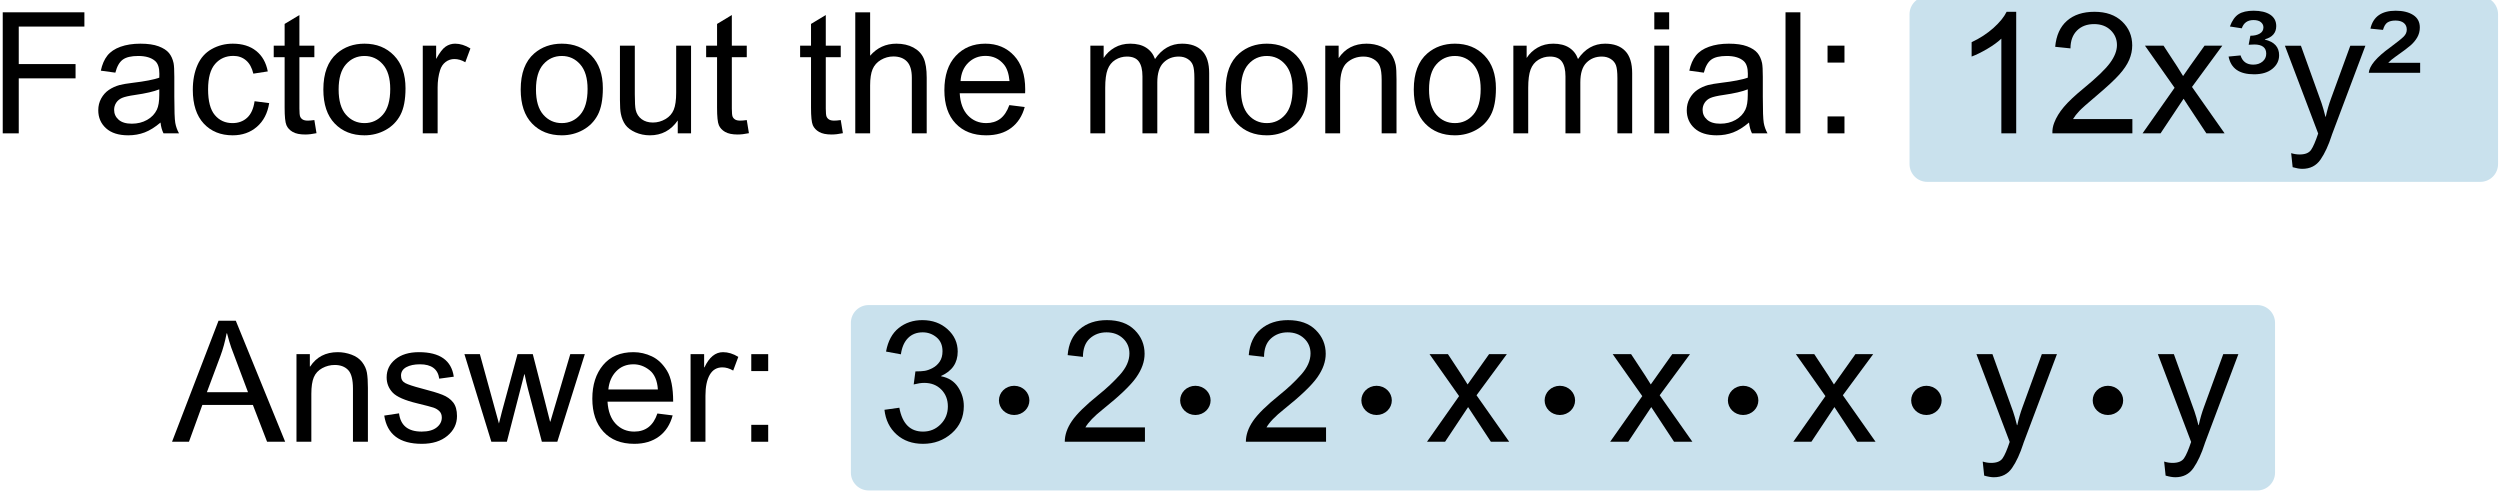 <?xml version="1.0" encoding="UTF-8" standalone="no"?>
<!DOCTYPE svg PUBLIC "-//W3C//DTD SVG 1.1//EN" "http://www.w3.org/Graphics/SVG/1.1/DTD/svg11.dtd">
<svg width="100%" height="100%" viewBox="0 0 798 158" version="1.1" xmlns="http://www.w3.org/2000/svg" xmlns:xlink="http://www.w3.org/1999/xlink" xml:space="preserve" xmlns:serif="http://www.serif.com/" style="fill-rule:evenodd;clip-rule:evenodd;stroke-linecap:round;stroke-linejoin:round;stroke-miterlimit:1.5;">
    <g transform="matrix(1,0,0,1,-107.769,-2328.56)">
        <g id="FACTORS-OF-MONOMIALS" serif:id="FACTORS OF MONOMIALS" transform="matrix(0.788,0,-0,0.788,-19.064,438.845)">
            <g transform="matrix(0.231,0,0,0.149,855,2102.86)">
                <path d="M1376,2020.33C1376,1993.65 1362.06,1972 1344.89,1972L375.109,1972C357.94,1972 344,1993.65 344,2020.33L344,2427.67C344,2454.35 357.94,2476 375.109,2476L1344.89,2476C1362.06,2476 1376,2454.35 1376,2427.67L1376,2020.33Z" style="fill:rgb(201,225,237);"/>
            </g>
            <g transform="matrix(0.559,0,0,0.149,313.334,2227.86)">
                <path d="M1376,2020.33C1376,1993.65 1370.23,1972 1363.13,1972L356.873,1972C349.768,1972 344,1993.65 344,2020.33L344,2427.67C344,2454.35 349.768,2476 356.873,2476L1363.13,2476C1370.23,2476 1376,2454.35 1376,2427.67L1376,2020.33Z" style="fill:rgb(201,225,237);"/>
            </g>
            <g transform="matrix(0.822,0,-0,0.822,-391.969,1466.02)">
                <path d="M674.005,1199.65L674.005,1140L714.247,1140L714.247,1147.03L681.898,1147.03L681.898,1165.51L709.893,1165.51L709.893,1172.55L681.898,1172.55L681.898,1199.65L674.005,1199.65Z" style="fill-rule:nonzero;"/>
                <path d="M751.763,1194.32C749.051,1196.62 746.44,1198.25 743.931,1199.2C741.421,1200.15 738.729,1200.62 735.854,1200.62C731.106,1200.62 727.458,1199.46 724.908,1197.14C722.358,1194.83 721.083,1191.86 721.083,1188.25C721.083,1186.14 721.565,1184.2 722.528,1182.45C723.491,1180.7 724.752,1179.3 726.312,1178.24C727.871,1177.19 729.628,1176.38 731.581,1175.84C733.019,1175.46 735.189,1175.1 738.091,1174.74C744.005,1174.04 748.359,1173.2 751.153,1172.22C751.18,1171.22 751.194,1170.58 751.194,1170.31C751.194,1167.33 750.502,1165.22 749.118,1164C747.247,1162.35 744.466,1161.52 740.777,1161.52C737.332,1161.52 734.789,1162.12 733.148,1163.33C731.506,1164.54 730.293,1166.67 729.506,1169.74L722.344,1168.76C722.995,1165.7 724.067,1163.22 725.559,1161.34C727.051,1159.45 729.207,1158 732.029,1156.98C734.85,1155.97 738.119,1155.46 741.835,1155.46C745.524,1155.46 748.522,1155.89 750.827,1156.76C753.133,1157.63 754.829,1158.72 755.914,1160.04C756.999,1161.35 757.758,1163.01 758.192,1165.02C758.437,1166.27 758.559,1168.52 758.559,1171.77L758.559,1181.54C758.559,1188.35 758.715,1192.65 759.027,1194.46C759.338,1196.26 759.956,1197.99 760.878,1199.65L753.228,1199.65C752.469,1198.13 751.98,1196.35 751.763,1194.32ZM751.153,1177.96C748.495,1179.04 744.507,1179.97 739.19,1180.73C736.179,1181.16 734.05,1181.65 732.802,1182.19C731.554,1182.73 730.591,1183.53 729.913,1184.57C729.235,1185.62 728.896,1186.78 728.896,1188.05C728.896,1190 729.635,1191.63 731.113,1192.93C732.592,1194.24 734.755,1194.89 737.603,1194.89C740.424,1194.89 742.934,1194.27 745.131,1193.03C747.328,1191.8 748.942,1190.11 749.973,1187.97C750.76,1186.31 751.153,1183.87 751.153,1180.64L751.153,1177.96Z" style="fill-rule:nonzero;"/>
                <path d="M798.109,1183.82L805.312,1184.75C804.525,1189.72 802.511,1193.6 799.269,1196.41C796.027,1199.22 792.047,1200.62 787.326,1200.62C781.413,1200.62 776.659,1198.69 773.065,1194.83C769.47,1190.96 767.673,1185.42 767.673,1178.2C767.673,1173.54 768.446,1169.45 769.993,1165.95C771.539,1162.46 773.892,1159.83 777.052,1158.08C780.213,1156.33 783.651,1155.46 787.367,1155.46C792.06,1155.46 795.899,1156.64 798.882,1159.02C801.866,1161.39 803.779,1164.76 804.62,1169.13L797.499,1170.23C796.821,1167.33 795.62,1165.14 793.898,1163.68C792.175,1162.21 790.093,1161.48 787.652,1161.48C783.963,1161.48 780.965,1162.8 778.66,1165.45C776.354,1168.09 775.201,1172.28 775.201,1178C775.201,1183.8 776.313,1188.02 778.537,1190.65C780.762,1193.29 783.664,1194.6 787.245,1194.6C790.121,1194.6 792.521,1193.72 794.447,1191.96C796.373,1190.19 797.594,1187.48 798.109,1183.82Z" style="fill-rule:nonzero;"/>
                <path d="M827.569,1193.1L828.627,1199.57C826.565,1200 824.721,1200.22 823.093,1200.22C820.435,1200.22 818.373,1199.8 816.908,1198.95C815.443,1198.11 814.413,1197.01 813.816,1195.64C813.219,1194.27 812.921,1191.39 812.921,1186.99L812.921,1162.13L807.549,1162.13L807.549,1156.43L812.921,1156.43L812.921,1145.73L820.204,1141.34L820.204,1156.43L827.569,1156.43L827.569,1162.13L820.204,1162.13L820.204,1187.4C820.204,1189.49 820.333,1190.83 820.591,1191.43C820.848,1192.02 821.269,1192.5 821.852,1192.85C822.435,1193.2 823.269,1193.38 824.354,1193.38C825.168,1193.38 826.24,1193.29 827.569,1193.1Z" style="fill-rule:nonzero;"/>
                <path d="M832.004,1178.04C832.004,1170.04 834.229,1164.11 838.677,1160.26C842.394,1157.06 846.924,1155.46 852.268,1155.46C858.209,1155.46 863.064,1157.4 866.835,1161.3C870.606,1165.19 872.491,1170.57 872.491,1177.43C872.491,1182.99 871.657,1187.37 869.988,1190.55C868.32,1193.74 865.892,1196.21 862.705,1197.98C859.518,1199.74 856.039,1200.62 852.268,1200.62C846.219,1200.62 841.329,1198.68 837.599,1194.8C833.869,1190.92 832.004,1185.34 832.004,1178.04ZM839.532,1178.04C839.532,1183.57 840.739,1187.72 843.153,1190.47C845.568,1193.22 848.606,1194.6 852.268,1194.6C855.903,1194.6 858.928,1193.22 861.342,1190.45C863.756,1187.68 864.963,1183.46 864.963,1177.8C864.963,1172.45 863.749,1168.4 861.321,1165.65C858.894,1162.9 855.876,1161.52 852.268,1161.52C848.606,1161.52 845.568,1162.89 843.153,1165.63C840.739,1168.37 839.532,1172.51 839.532,1178.04Z" style="fill-rule:nonzero;"/>
                <path d="M880.995,1199.65L880.995,1156.43L887.587,1156.43L887.587,1162.99C889.269,1159.92 890.822,1157.9 892.246,1156.92C893.67,1155.94 895.237,1155.46 896.946,1155.46C899.414,1155.46 901.923,1156.24 904.473,1157.82L901.951,1164.61C900.16,1163.55 898.37,1163.03 896.579,1163.03C894.979,1163.03 893.541,1163.51 892.266,1164.47C890.991,1165.43 890.083,1166.77 889.54,1168.48C888.726,1171.08 888.319,1173.93 888.319,1177.02L888.319,1199.65L880.995,1199.65Z" style="fill-rule:nonzero;"/>
                <path d="M929.254,1178.04C929.254,1170.04 931.478,1164.11 935.927,1160.26C939.643,1157.06 944.173,1155.46 949.517,1155.46C955.458,1155.46 960.314,1157.4 964.084,1161.3C967.855,1165.19 969.74,1170.57 969.74,1177.43C969.74,1182.99 968.906,1187.37 967.238,1190.55C965.569,1193.74 963.142,1196.21 959.954,1197.98C956.767,1199.74 953.288,1200.62 949.517,1200.62C943.468,1200.62 938.578,1198.68 934.848,1194.8C931.119,1190.92 929.254,1185.34 929.254,1178.04ZM936.781,1178.04C936.781,1183.57 937.988,1187.72 940.403,1190.47C942.817,1193.22 945.855,1194.6 949.517,1194.6C953.152,1194.6 956.177,1193.22 958.591,1190.45C961.005,1187.68 962.213,1183.46 962.213,1177.8C962.213,1172.45 960.999,1168.4 958.571,1165.65C956.143,1162.9 953.125,1161.52 949.517,1161.52C945.855,1161.52 942.817,1162.89 940.403,1165.63C937.988,1168.37 936.781,1172.51 936.781,1178.04Z" style="fill-rule:nonzero;"/>
                <path d="M1006.65,1199.65L1006.65,1193.3C1003.28,1198.18 998.712,1200.62 992.934,1200.62C990.384,1200.62 988.003,1200.13 985.792,1199.16C983.582,1198.18 981.94,1196.95 980.869,1195.48C979.797,1194 979.045,1192.19 978.611,1190.04C978.312,1188.61 978.163,1186.33 978.163,1183.21L978.163,1156.43L985.487,1156.43L985.487,1180.4C985.487,1184.23 985.637,1186.8 985.935,1188.13C986.396,1190.06 987.373,1191.57 988.865,1192.67C990.357,1193.77 992.201,1194.32 994.398,1194.32C996.596,1194.32 998.657,1193.75 1000.58,1192.63C1002.51,1191.5 1003.87,1189.97 1004.67,1188.03C1005.47,1186.09 1005.87,1183.28 1005.87,1179.59L1005.87,1156.43L1013.2,1156.43L1013.2,1199.65L1006.65,1199.65Z" style="fill-rule:nonzero;"/>
                <path d="M1040.66,1193.1L1041.72,1199.57C1039.66,1200 1037.82,1200.22 1036.19,1200.22C1033.53,1200.22 1031.47,1199.8 1030,1198.95C1028.54,1198.11 1027.51,1197.01 1026.91,1195.64C1026.31,1194.27 1026.02,1191.39 1026.02,1186.99L1026.02,1162.13L1020.64,1162.13L1020.64,1156.43L1026.02,1156.43L1026.02,1145.73L1033.3,1141.34L1033.3,1156.43L1040.66,1156.43L1040.66,1162.13L1033.3,1162.13L1033.3,1187.4C1033.3,1189.49 1033.43,1190.83 1033.68,1191.43C1033.94,1192.02 1034.36,1192.5 1034.95,1192.85C1035.53,1193.2 1036.36,1193.38 1037.45,1193.38C1038.26,1193.38 1039.33,1193.29 1040.66,1193.1Z" style="fill-rule:nonzero;"/>
                <path d="M1086.97,1193.1L1088.03,1199.57C1085.96,1200 1084.12,1200.22 1082.49,1200.22C1079.83,1200.22 1077.77,1199.8 1076.31,1198.95C1074.84,1198.11 1073.81,1197.01 1073.21,1195.64C1072.62,1194.27 1072.32,1191.39 1072.32,1186.99L1072.32,1162.13L1066.95,1162.13L1066.95,1156.43L1072.32,1156.43L1072.32,1145.73L1079.6,1141.34L1079.6,1156.43L1086.97,1156.43L1086.97,1162.13L1079.6,1162.13L1079.6,1187.4C1079.6,1189.49 1079.73,1190.83 1079.99,1191.43C1080.25,1192.02 1080.67,1192.5 1081.25,1192.85C1081.84,1193.2 1082.67,1193.38 1083.75,1193.38C1084.57,1193.38 1085.64,1193.29 1086.97,1193.1Z" style="fill-rule:nonzero;"/>
                <path d="M1094.13,1199.65L1094.13,1140L1101.45,1140L1101.45,1161.4C1104.87,1157.44 1109.18,1155.46 1114.39,1155.46C1117.6,1155.46 1120.38,1156.09 1122.74,1157.35C1125.1,1158.61 1126.78,1160.35 1127.8,1162.58C1128.82,1164.8 1129.33,1168.03 1129.33,1172.26L1129.33,1199.65L1122,1199.65L1122,1172.26C1122,1168.6 1121.21,1165.93 1119.62,1164.27C1118.04,1162.6 1115.79,1161.76 1112.89,1161.76C1110.72,1161.76 1108.68,1162.33 1106.76,1163.45C1104.85,1164.58 1103.49,1166.1 1102.67,1168.03C1101.86,1169.96 1101.45,1172.62 1101.45,1176.01L1101.45,1199.65L1094.13,1199.65Z" style="fill-rule:nonzero;"/>
                <path d="M1170.06,1185.73L1177.63,1186.67C1176.43,1191.09 1174.22,1194.52 1170.99,1196.96C1167.77,1199.4 1163.64,1200.62 1158.62,1200.62C1152.3,1200.62 1147.29,1198.68 1143.59,1194.78C1139.89,1190.89 1138.04,1185.43 1138.04,1178.41C1138.04,1171.14 1139.91,1165.49 1143.65,1161.48C1147.39,1157.46 1152.25,1155.46 1158.22,1155.46C1164,1155.46 1168.71,1157.42 1172.38,1161.36C1176.04,1165.29 1177.87,1170.82 1177.87,1177.96C1177.87,1178.39 1177.86,1179.04 1177.83,1179.91L1145.6,1179.91C1145.87,1184.66 1147.22,1188.29 1149.63,1190.82C1152.05,1193.34 1155.06,1194.6 1158.66,1194.6C1161.35,1194.6 1163.64,1193.9 1165.54,1192.49C1167.44,1191.07 1168.94,1188.82 1170.06,1185.73ZM1146.01,1173.89L1170.14,1173.89C1169.81,1170.26 1168.89,1167.53 1167.37,1165.71C1165.04,1162.89 1162.02,1161.48 1158.3,1161.48C1154.93,1161.48 1152.11,1162.61 1149.81,1164.86C1147.52,1167.11 1146.25,1170.12 1146.01,1173.89Z" style="fill-rule:nonzero;"/>
                <path d="M1209.98,1199.65L1209.98,1156.43L1216.53,1156.43L1216.53,1162.5C1217.88,1160.38 1219.69,1158.68 1221.94,1157.39C1224.19,1156.1 1226.75,1155.46 1229.63,1155.46C1232.83,1155.46 1235.45,1156.12 1237.5,1157.45C1239.55,1158.78 1240.99,1160.64 1241.84,1163.03C1245.25,1157.98 1249.7,1155.46 1255.18,1155.46C1259.47,1155.46 1262.76,1156.64 1265.07,1159.02C1267.38,1161.39 1268.53,1165.05 1268.53,1169.98L1268.53,1199.65L1261.24,1199.65L1261.24,1172.42C1261.24,1169.5 1261.01,1167.39 1260.53,1166.1C1260.06,1164.81 1259.2,1163.77 1257.95,1162.99C1256.7,1162.2 1255.24,1161.81 1253.55,1161.81C1250.52,1161.81 1247.99,1162.82 1245.99,1164.84C1243.98,1166.86 1242.97,1170.09 1242.97,1174.54L1242.97,1199.65L1235.65,1199.65L1235.65,1171.57C1235.65,1168.32 1235.05,1165.87 1233.86,1164.25C1232.67,1162.62 1230.71,1161.81 1228,1161.81C1225.94,1161.81 1224.03,1162.35 1222.28,1163.43C1220.53,1164.52 1219.27,1166.1 1218.48,1168.19C1217.69,1170.28 1217.3,1173.29 1217.3,1177.23L1217.3,1199.65L1209.98,1199.65Z" style="fill-rule:nonzero;"/>
                <path d="M1276.67,1178.04C1276.67,1170.04 1278.89,1164.11 1283.34,1160.26C1287.06,1157.06 1291.59,1155.46 1296.93,1155.46C1302.87,1155.46 1307.73,1157.4 1311.5,1161.3C1315.27,1165.19 1317.15,1170.57 1317.15,1177.43C1317.15,1182.99 1316.32,1187.37 1314.65,1190.55C1312.98,1193.74 1310.55,1196.21 1307.37,1197.98C1304.18,1199.74 1300.7,1200.62 1296.93,1200.62C1290.88,1200.62 1285.99,1198.68 1282.26,1194.8C1278.53,1190.92 1276.67,1185.34 1276.67,1178.04ZM1284.19,1178.04C1284.19,1183.57 1285.4,1187.72 1287.82,1190.47C1290.23,1193.22 1293.27,1194.6 1296.93,1194.6C1300.56,1194.6 1303.59,1193.22 1306,1190.45C1308.42,1187.68 1309.62,1183.46 1309.62,1177.8C1309.62,1172.45 1308.41,1168.4 1305.98,1165.65C1303.56,1162.9 1300.54,1161.52 1296.93,1161.52C1293.27,1161.52 1290.23,1162.89 1287.82,1165.63C1285.4,1168.37 1284.19,1172.51 1284.19,1178.04Z" style="fill-rule:nonzero;"/>
                <path d="M1325.74,1199.65L1325.74,1156.43L1332.33,1156.43L1332.33,1162.58C1335.5,1157.83 1340.09,1155.46 1346.08,1155.46C1348.69,1155.46 1351.08,1155.92 1353.27,1156.86C1355.45,1157.8 1357.08,1159.02 1358.17,1160.54C1359.25,1162.06 1360.01,1163.87 1360.45,1165.95C1360.72,1167.31 1360.85,1169.68 1360.85,1173.08L1360.85,1199.65L1353.53,1199.65L1353.53,1173.36C1353.53,1170.38 1353.24,1168.15 1352.67,1166.67C1352.11,1165.19 1351.1,1164.01 1349.64,1163.13C1348.19,1162.25 1346.49,1161.81 1344.54,1161.81C1341.42,1161.81 1338.73,1162.8 1336.46,1164.78C1334.19,1166.76 1333.06,1170.51 1333.06,1176.05L1333.06,1199.65L1325.74,1199.65Z" style="fill-rule:nonzero;"/>
                <path d="M1369.36,1178.04C1369.36,1170.04 1371.58,1164.11 1376.03,1160.26C1379.75,1157.06 1384.28,1155.46 1389.62,1155.46C1395.56,1155.46 1400.42,1157.4 1404.19,1161.3C1407.96,1165.19 1409.84,1170.57 1409.84,1177.43C1409.84,1182.99 1409.01,1187.37 1407.34,1190.55C1405.67,1193.74 1403.25,1196.21 1400.06,1197.98C1396.87,1199.74 1393.39,1200.62 1389.62,1200.62C1383.57,1200.62 1378.68,1198.68 1374.95,1194.8C1371.22,1190.92 1369.36,1185.34 1369.36,1178.04ZM1376.88,1178.04C1376.88,1183.57 1378.09,1187.72 1380.51,1190.47C1382.92,1193.22 1385.96,1194.6 1389.62,1194.6C1393.26,1194.6 1396.28,1193.22 1398.69,1190.45C1401.11,1187.68 1402.32,1183.46 1402.32,1177.8C1402.32,1172.45 1401.1,1168.4 1398.67,1165.65C1396.25,1162.9 1393.23,1161.52 1389.62,1161.52C1385.96,1161.52 1382.92,1162.89 1380.51,1165.63C1378.09,1168.37 1376.88,1172.51 1376.88,1178.04Z" style="fill-rule:nonzero;"/>
                <path d="M1418.43,1199.65L1418.43,1156.43L1424.98,1156.43L1424.98,1162.5C1426.34,1160.38 1428.14,1158.68 1430.39,1157.39C1432.64,1156.1 1435.21,1155.46 1438.08,1155.46C1441.28,1155.46 1443.91,1156.12 1445.96,1157.45C1448.01,1158.78 1449.45,1160.64 1450.29,1163.03C1453.71,1157.98 1458.16,1155.46 1463.64,1155.46C1467.92,1155.46 1471.22,1156.64 1473.52,1159.02C1475.83,1161.39 1476.98,1165.05 1476.98,1169.98L1476.98,1199.65L1469.7,1199.65L1469.7,1172.42C1469.7,1169.5 1469.46,1167.39 1468.99,1166.1C1468.51,1164.81 1467.65,1163.77 1466.4,1162.99C1465.16,1162.2 1463.69,1161.81 1462.01,1161.81C1458.97,1161.81 1456.45,1162.82 1454.44,1164.84C1452.43,1166.86 1451.43,1170.09 1451.43,1174.54L1451.43,1199.65L1444.11,1199.65L1444.11,1171.57C1444.11,1168.32 1443.51,1165.87 1442.32,1164.25C1441.12,1162.62 1439.17,1161.81 1436.46,1161.81C1434.39,1161.81 1432.49,1162.35 1430.74,1163.43C1428.99,1164.52 1427.72,1166.1 1426.93,1168.19C1426.15,1170.28 1425.75,1173.29 1425.75,1177.23L1425.75,1199.65L1418.43,1199.65Z" style="fill-rule:nonzero;"/>
                <path d="M1487.89,1148.42L1487.89,1140L1495.21,1140L1495.21,1148.42L1487.89,1148.42ZM1487.89,1199.65L1487.89,1156.43L1495.21,1156.43L1495.21,1199.65L1487.89,1199.65Z" style="fill-rule:nonzero;"/>
                <path d="M1534.56,1194.32C1531.85,1196.62 1529.24,1198.25 1526.73,1199.2C1524.22,1200.15 1521.53,1200.62 1518.65,1200.62C1513.9,1200.62 1510.25,1199.46 1507.7,1197.14C1505.15,1194.83 1503.88,1191.86 1503.88,1188.25C1503.88,1186.14 1504.36,1184.2 1505.32,1182.45C1506.29,1180.7 1507.55,1179.3 1509.11,1178.24C1510.67,1177.19 1512.42,1176.38 1514.38,1175.84C1515.82,1175.46 1517.99,1175.1 1520.89,1174.74C1526.8,1174.04 1531.15,1173.2 1533.95,1172.22C1533.98,1171.22 1533.99,1170.58 1533.99,1170.31C1533.99,1167.33 1533.3,1165.22 1531.91,1164C1530.04,1162.35 1527.26,1161.52 1523.57,1161.52C1520.13,1161.52 1517.59,1162.12 1515.94,1163.33C1514.3,1164.54 1513.09,1166.67 1512.3,1169.74L1505.14,1168.76C1505.79,1165.7 1506.86,1163.22 1508.36,1161.34C1509.85,1159.45 1512,1158 1514.83,1156.98C1517.65,1155.97 1520.91,1155.46 1524.63,1155.46C1528.32,1155.46 1531.32,1155.89 1533.62,1156.76C1535.93,1157.63 1537.62,1158.72 1538.71,1160.04C1539.8,1161.35 1540.56,1163.01 1540.99,1165.02C1541.23,1166.27 1541.36,1168.52 1541.36,1171.77L1541.36,1181.54C1541.36,1188.35 1541.51,1192.65 1541.82,1194.46C1542.13,1196.26 1542.75,1197.99 1543.67,1199.65L1536.02,1199.65C1535.27,1198.13 1534.78,1196.35 1534.56,1194.32ZM1533.95,1177.96C1531.29,1179.04 1527.3,1179.97 1521.99,1180.73C1518.98,1181.16 1516.85,1181.65 1515.6,1182.19C1514.35,1182.73 1513.39,1183.53 1512.71,1184.57C1512.03,1185.62 1511.69,1186.78 1511.69,1188.05C1511.69,1190 1512.43,1191.63 1513.91,1192.93C1515.39,1194.24 1517.55,1194.89 1520.4,1194.89C1523.22,1194.89 1525.73,1194.27 1527.93,1193.03C1530.12,1191.8 1531.74,1190.11 1532.77,1187.97C1533.56,1186.31 1533.95,1183.87 1533.95,1180.64L1533.95,1177.96Z" style="fill-rule:nonzero;"/>
                <rect x="1552.55" y="1140" width="7.324" height="59.652" style="fill-rule:nonzero;"/>
                <path d="M1573.26,1164.78L1573.26,1156.43L1581.6,1156.43L1581.6,1164.78L1573.26,1164.78ZM1573.26,1199.65L1573.26,1191.31L1581.6,1191.31L1581.6,1199.65L1573.26,1199.65Z" style="fill-rule:nonzero;"/>
                <path d="M1666.23,1199.65L1658.91,1199.65L1658.91,1152.98C1657.14,1154.66 1654.83,1156.34 1651.97,1158.02C1649.11,1159.7 1646.54,1160.96 1644.26,1161.81L1644.26,1154.73C1648.36,1152.8 1651.94,1150.47 1655,1147.73C1658.07,1144.99 1660.24,1142.33 1661.51,1139.75L1666.23,1139.75L1666.23,1199.65Z" style="fill-rule:nonzero;"/>
                <path d="M1723.48,1192.61L1723.48,1199.65L1684.06,1199.65C1684,1197.88 1684.29,1196.19 1684.91,1194.56C1685.91,1191.88 1687.52,1189.23 1689.73,1186.63C1691.94,1184.02 1695.14,1181.01 1699.31,1177.59C1705.8,1172.28 1710.18,1168.06 1712.46,1164.96C1714.74,1161.85 1715.88,1158.92 1715.88,1156.15C1715.88,1153.25 1714.84,1150.8 1712.76,1148.8C1710.69,1146.81 1707.98,1145.81 1704.64,1145.81C1701.12,1145.81 1698.3,1146.87 1696.18,1148.99C1694.07,1151.1 1692.99,1154.03 1692.97,1157.78L1685.44,1157C1685.95,1151.39 1687.89,1147.11 1691.26,1144.17C1694.62,1141.22 1699.14,1139.75 1704.81,1139.75C1710.53,1139.75 1715.06,1141.34 1718.4,1144.51C1721.73,1147.68 1723.4,1151.62 1723.4,1156.31C1723.4,1158.7 1722.91,1161.05 1721.94,1163.35C1720.96,1165.66 1719.34,1168.09 1717.08,1170.63C1714.81,1173.18 1711.05,1176.68 1705.78,1181.13C1701.39,1184.82 1698.57,1187.32 1697.32,1188.64C1696.07,1189.95 1695.04,1191.28 1694.23,1192.61L1723.48,1192.61Z" style="fill-rule:nonzero;"/>
                <path d="M1728.49,1199.65L1744.28,1177.19L1729.67,1156.43L1738.82,1156.43L1745.46,1166.57C1746.7,1168.49 1747.71,1170.11 1748.47,1171.41C1749.66,1169.62 1750.76,1168.03 1751.76,1166.65L1759.05,1156.43L1767.8,1156.43L1752.86,1176.78L1768.93,1199.65L1759.94,1199.65L1751.07,1186.22L1748.71,1182.6L1737.36,1199.65L1728.49,1199.65Z" style="fill-rule:nonzero;"/>
                <path d="M1788.79,1153.46C1791.12,1154.01 1792.87,1154.92 1794.04,1156.21C1795.21,1157.5 1795.79,1159.15 1795.79,1161.15C1795.79,1163.81 1794.68,1166.04 1792.47,1167.85C1790.26,1169.65 1787.26,1170.55 1783.46,1170.55C1779.83,1170.55 1776.96,1169.83 1774.88,1168.38C1772.79,1166.92 1771.46,1164.73 1770.89,1161.81L1776.79,1161.24C1777.25,1162.75 1778,1163.89 1779.05,1164.65C1780.09,1165.41 1781.43,1165.79 1783.05,1165.79C1784.9,1165.79 1786.42,1165.28 1787.63,1164.27C1788.84,1163.25 1789.44,1161.95 1789.44,1160.38C1789.44,1158.89 1788.95,1157.76 1787.96,1157C1786.97,1156.24 1785.5,1155.86 1783.54,1155.86C1783.38,1155.86 1782.46,1155.9 1780.78,1155.99L1781.63,1151.55C1783.5,1151.55 1785.04,1151.2 1786.25,1150.49C1787.45,1149.79 1788.06,1148.76 1788.06,1147.4C1788.06,1146.4 1787.64,1145.55 1786.82,1144.86C1785.99,1144.17 1784.76,1143.82 1783.13,1143.82C1781.7,1143.82 1780.5,1144.16 1779.53,1144.84C1778.57,1145.52 1777.86,1146.53 1777.4,1147.89L1771.54,1146.99C1772.62,1144.06 1774.06,1142.04 1775.83,1140.91C1777.61,1139.79 1780.07,1139.22 1783.22,1139.22C1786.69,1139.22 1789.41,1139.87 1791.4,1141.17C1793.38,1142.48 1794.37,1144.35 1794.37,1146.79C1794.37,1148.44 1793.9,1149.82 1792.96,1150.9C1792.03,1151.99 1790.64,1152.79 1788.79,1153.3L1788.79,1153.46Z" style="fill-rule:nonzero;"/>
                <path d="M1838.31,1156.47L1821.79,1200.38C1821.76,1200.43 1821.74,1200.53 1821.71,1200.66C1820.14,1205.55 1818.3,1209.51 1816.2,1212.57C1814.09,1215.62 1811.1,1217.14 1807.22,1217.14C1805.92,1217.14 1804.34,1216.87 1802.46,1216.33L1801.73,1209.41C1803.14,1209.85 1804.53,1210.06 1805.88,1210.06C1808.59,1210.06 1810.47,1209.32 1811.52,1207.83C1812.56,1206.33 1813.73,1203.63 1815.04,1199.73L1798.64,1156.47L1806.53,1156.47L1816.7,1184.75C1817.3,1186.49 1817.94,1188.73 1818.62,1191.47L1818.78,1191.47C1819.46,1188.32 1820.33,1185.32 1821.38,1182.48L1830.87,1156.47L1838.31,1156.47Z" style="fill-rule:nonzero;"/>
                <path d="M1865.29,1169.82L1839.98,1169.82C1840.28,1166.32 1843.78,1162.16 1850.48,1157.33C1853.92,1154.78 1856.15,1153 1857.17,1151.98C1858.19,1150.96 1858.7,1149.82 1858.7,1148.54C1858.7,1147.13 1858.21,1146.03 1857.23,1145.24C1856.26,1144.46 1854.89,1144.06 1853.12,1144.06C1851.47,1144.06 1850.16,1144.38 1849.2,1145C1848.23,1145.62 1847.49,1146.84 1846.98,1148.66L1840.79,1148.05C1841.44,1145.12 1842.81,1142.92 1844.88,1141.44C1846.96,1139.96 1849.73,1139.22 1853.2,1139.22C1856.79,1139.22 1859.67,1139.92 1861.85,1141.32C1864.03,1142.71 1865.13,1144.77 1865.13,1147.48C1865.13,1149.3 1864.69,1150.95 1863.82,1152.43C1862.96,1153.9 1861.82,1155.24 1860.43,1156.43C1859.03,1157.63 1856.6,1159.44 1853.12,1161.89C1851.71,1162.86 1850.52,1163.87 1849.54,1164.9L1865.29,1164.9L1865.29,1169.82Z" style="fill-rule:nonzero;"/>
                <path d="M813.185,1351.63L804.274,1351.63L797.275,1333.48L772.373,1333.48L765.781,1351.63L757.44,1351.63L780.348,1291.98L788.852,1291.98L813.185,1351.63ZM794.875,1327.21C789.992,1314.3 787.238,1306.97 786.614,1305.22C785.991,1303.47 785.299,1301.13 784.539,1298.2L784.336,1298.2C783.576,1302.22 782.559,1305.93 781.284,1309.35L774.611,1327.21L794.875,1327.21Z" style="fill-rule:nonzero;"/>
                <path d="M853.957,1351.63L846.592,1351.63L846.592,1325.38C846.592,1320.96 845.798,1317.92 844.211,1316.27C842.624,1314.61 840.42,1313.79 837.599,1313.79C835.429,1313.79 833.374,1314.32 831.435,1315.37C829.495,1316.43 828.118,1317.92 827.305,1319.85C826.491,1321.78 826.084,1324.5 826.084,1328.03L826.084,1351.63L818.76,1351.63L818.76,1308.46L825.351,1308.46L825.351,1314.56L825.514,1314.56C827.06,1312.2 828.966,1310.43 831.231,1309.25C833.496,1308.07 836.121,1307.48 839.105,1307.48C841.383,1307.48 843.635,1307.89 845.859,1308.7C848.084,1309.51 849.826,1310.74 851.088,1312.36C852.349,1313.99 853.143,1315.73 853.468,1317.57C853.794,1319.42 853.957,1321.91 853.957,1325.06L853.957,1351.63Z" style="fill-rule:nonzero;"/>
                <path d="M889.113,1320.54C888.787,1318.18 887.831,1316.41 886.244,1315.23C884.657,1314.05 882.453,1313.46 879.632,1313.46C876.838,1313.46 874.58,1313.94 872.857,1314.88C871.135,1315.84 870.273,1317.22 870.273,1319.04C870.273,1320.75 870.958,1321.96 872.328,1322.7C873.698,1323.43 876.404,1324.33 880.446,1325.38C885.003,1326.55 888.414,1327.58 890.679,1328.48C892.944,1329.37 894.708,1330.63 895.969,1332.24C897.23,1333.85 897.861,1336.1 897.861,1338.97C897.861,1342.83 896.288,1346.07 893.141,1348.7C889.994,1351.33 885.79,1352.65 880.527,1352.65C875.048,1352.65 870.768,1351.49 867.689,1349.17C864.611,1346.85 862.718,1343.37 862.013,1338.73L869.297,1337.63C869.676,1340.64 870.795,1342.89 872.654,1344.39C874.512,1345.88 877.109,1346.62 880.446,1346.62C883.647,1346.62 886.102,1345.95 887.811,1344.61C889.52,1343.27 890.374,1341.63 890.374,1339.71C890.374,1338.4 889.981,1337.36 889.194,1336.57C888.407,1335.79 887.424,1335.2 886.244,1334.8C885.064,1334.41 882.412,1333.71 878.289,1332.71C872.159,1331.24 868.11,1329.47 866.143,1327.38C864.177,1325.29 863.193,1322.79 863.193,1319.89C863.193,1316.28 864.631,1313.31 867.506,1310.98C870.382,1308.65 874.247,1307.48 879.103,1307.48C884.257,1307.48 888.265,1308.49 891.127,1310.51C893.989,1312.53 895.705,1315.55 896.274,1319.57L889.113,1320.54Z" style="fill-rule:nonzero;"/>
                <path d="M960.849,1308.46L947.3,1351.63L939.691,1351.63L932.855,1325.71C932.828,1325.71 932.543,1324.54 932,1322.21C931.458,1319.88 931.186,1318.6 931.186,1318.38L931.024,1318.38L922.438,1351.63L914.788,1351.63L901.523,1308.46L909.132,1308.46L918.532,1342.64L919.997,1336.82L927.687,1308.46L935.215,1308.46L941.033,1331.08C942.661,1337.32 943.556,1340.86 943.719,1341.7L943.882,1341.7L953.688,1308.46L960.849,1308.46Z" style="fill-rule:nonzero;"/>
                <path d="M1004.39,1331.89L972.039,1331.89C972.338,1336.67 973.701,1340.32 976.129,1342.84C978.556,1345.36 981.588,1346.62 985.223,1346.62C988.017,1346.62 990.363,1345.88 992.262,1344.41C994.161,1342.93 995.612,1340.7 996.616,1337.71L1004.14,1338.65C1002.92,1343.15 1000.69,1346.61 997.43,1349.02C994.175,1351.44 990.106,1352.65 985.223,1352.65C978.74,1352.65 973.674,1350.66 970.025,1346.68C966.377,1342.71 964.552,1337.28 964.552,1330.39C964.552,1323.58 966.322,1318.06 969.862,1313.83C973.402,1309.6 978.387,1307.48 984.816,1307.48C987.963,1307.48 990.994,1308.17 993.91,1309.56C996.826,1310.94 999.302,1313.29 1001.34,1316.62C1003.37,1319.94 1004.39,1325.03 1004.39,1331.89ZM996.86,1325.87C996.562,1321.48 995.199,1318.31 992.771,1316.37C990.343,1314.43 987.691,1313.46 984.816,1313.46C981.371,1313.46 978.536,1314.61 976.312,1316.92C974.087,1319.23 972.799,1322.21 972.446,1325.87L996.86,1325.87Z" style="fill-rule:nonzero;"/>
                <path d="M1036.49,1309.8L1033.97,1316.55C1032.15,1315.5 1030.38,1314.97 1028.64,1314.97C1025.9,1314.97 1023.82,1316.19 1022.41,1318.65C1021,1321.1 1020.3,1324.54 1020.3,1328.96L1020.3,1351.63L1012.97,1351.63L1012.97,1308.46L1019.65,1308.46L1019.65,1314.97L1019.81,1314.97C1022.14,1309.98 1025.19,1307.48 1028.96,1307.48C1031.46,1307.48 1033.97,1308.25 1036.49,1309.8Z" style="fill-rule:nonzero;"/>
                <path d="M1051.22,1316.8L1042.88,1316.8L1042.88,1308.46L1051.22,1308.46L1051.22,1316.8ZM1051.22,1351.63L1042.88,1351.63L1042.88,1343.29L1051.22,1343.29L1051.22,1351.63Z" style="fill-rule:nonzero;"/>
                <path d="M1136.43,1319.36C1140.12,1320.07 1142.9,1321.85 1144.79,1324.71C1146.67,1327.57 1147.62,1330.69 1147.62,1334.05C1147.62,1339.48 1145.64,1343.93 1141.7,1347.42C1137.75,1350.9 1133.02,1352.65 1127.52,1352.65C1122.25,1352.65 1117.91,1351.11 1114.5,1348.05C1111.08,1344.98 1109.08,1340.93 1108.51,1335.88L1115.84,1334.86C1116.57,1338.8 1117.91,1341.74 1119.85,1343.69C1121.79,1345.65 1124.34,1346.62 1127.52,1346.62C1130.93,1346.62 1133.83,1345.42 1136.2,1343.02C1138.58,1340.62 1139.76,1337.68 1139.76,1334.21C1139.76,1330.88 1138.69,1328.11 1136.53,1325.91C1134.37,1323.71 1131.56,1322.62 1128.09,1322.62C1126.67,1322.62 1124.95,1322.87 1122.92,1323.39L1123.77,1316.96C1125.73,1316.96 1127.27,1316.87 1128.41,1316.68C1129.55,1316.49 1130.83,1316.03 1132.24,1315.29C1133.65,1314.56 1134.81,1313.51 1135.74,1312.14C1136.66,1310.77 1137.12,1309.07 1137.12,1307.03C1137.12,1304.08 1136.14,1301.78 1134.17,1300.16C1132.2,1298.53 1129.93,1297.71 1127.35,1297.71C1124.4,1297.71 1121.99,1298.65 1120.13,1300.52C1118.27,1302.39 1117.1,1305.07 1116.61,1308.54L1109.29,1307.19C1110.24,1302.01 1112.33,1298.13 1115.57,1295.56C1118.82,1292.98 1122.69,1291.69 1127.19,1291.69C1132.15,1291.69 1136.3,1293.19 1139.62,1296.19C1142.94,1299.19 1144.61,1302.86 1144.61,1307.19C1144.61,1312.76 1141.88,1316.76 1136.43,1319.2L1136.43,1319.36Z" style="fill-rule:nonzero;"/>
                <g transform="matrix(1,-1.0842e-19,-1.0842e-19,1,-2.703,0.002)">
                    <path d="M1239.58,1351.63L1200.07,1351.63C1200.07,1348.27 1201.24,1344.86 1203.59,1341.41C1205.93,1337.97 1210.32,1333.66 1216.75,1328.48C1220.68,1325.33 1224.2,1322.03 1227.29,1318.57C1230.38,1315.11 1231.93,1311.63 1231.93,1308.13C1231.93,1305.12 1230.86,1302.63 1228.73,1300.66C1226.6,1298.7 1223.91,1297.71 1220.66,1297.71C1217.37,1297.71 1214.62,1298.73 1212.4,1300.75C1210.17,1302.77 1209.05,1305.78 1209.02,1309.8L1201.49,1308.94C1201.95,1303.36 1203.94,1299.08 1207.45,1296.13C1210.96,1293.17 1215.42,1291.69 1220.82,1291.69C1226.68,1291.69 1231.24,1293.31 1234.51,1296.56C1237.78,1299.8 1239.41,1303.71 1239.41,1308.29C1239.41,1312.12 1238.04,1315.99 1235.28,1319.91C1232.53,1323.83 1227.04,1329.07 1218.83,1335.64C1214.51,1339.08 1211.65,1342.05 1210.24,1344.55L1239.58,1344.55L1239.58,1351.63Z" style="fill-rule:nonzero;"/>
                </g>
                <g transform="matrix(1,-1.0842e-19,-1.0842e-19,1,-6.105,0.004)">
                    <path d="M1332.23,1351.63L1292.72,1351.63C1292.72,1348.27 1293.89,1344.86 1296.24,1341.41C1298.58,1337.97 1302.97,1333.66 1309.4,1328.48C1313.33,1325.33 1316.85,1322.03 1319.94,1318.57C1323.03,1315.11 1324.58,1311.63 1324.58,1308.13C1324.58,1305.12 1323.51,1302.63 1321.38,1300.66C1319.26,1298.7 1316.56,1297.71 1313.31,1297.71C1310.03,1297.71 1307.27,1298.73 1305.05,1300.75C1302.82,1302.77 1301.7,1305.78 1301.67,1309.8L1294.14,1308.94C1294.6,1303.36 1296.59,1299.08 1300.1,1296.13C1303.62,1293.17 1308.07,1291.69 1313.47,1291.69C1319.33,1291.69 1323.89,1293.31 1327.16,1296.56C1330.43,1299.8 1332.07,1303.71 1332.07,1308.29C1332.07,1312.12 1330.69,1315.99 1327.93,1319.91C1325.18,1323.83 1319.69,1329.07 1311.48,1335.64C1307.16,1339.08 1304.3,1342.05 1302.89,1344.55L1332.23,1344.55L1332.23,1351.63Z" style="fill-rule:nonzero;"/>
                </g>
                <g transform="matrix(1,-1.0842e-19,-1.0842e-19,1,-7.512,0.004)">
                    <path d="M1423.9,1351.63L1414.87,1351.63L1403.64,1334.54L1392.29,1351.63L1383.38,1351.63L1399.2,1329.13L1384.64,1308.46L1393.71,1308.46C1399.62,1317.38 1402.85,1322.36 1403.39,1323.39L1413.97,1308.46L1422.72,1308.46L1407.79,1328.72L1423.9,1351.63Z" style="fill-rule:nonzero;"/>
                </g>
                <g transform="matrix(1,-1.0842e-19,-1.0842e-19,1,-5.221,0.003)">
                    <path d="M1511.88,1351.63L1502.84,1351.63L1491.61,1334.54L1480.26,1351.63L1471.35,1351.63L1487.18,1329.13L1472.61,1308.46L1481.68,1308.46C1487.6,1317.38 1490.82,1322.36 1491.37,1323.39L1501.95,1308.46L1510.69,1308.46L1495.76,1328.72L1511.88,1351.63Z" style="fill-rule:nonzero;"/>
                </g>
                <g transform="matrix(1,-1.0842e-19,-1.0842e-19,1,-2.93,0.002)">
                    <path d="M1599.85,1351.63L1590.81,1351.63L1579.58,1334.54L1568.23,1351.63L1559.32,1351.63L1575.15,1329.13L1560.58,1308.46L1569.65,1308.46C1575.57,1317.38 1578.8,1322.36 1579.34,1323.39L1589.92,1308.46L1598.67,1308.46L1583.73,1328.72L1599.85,1351.63Z" style="fill-rule:nonzero;"/>
                </g>
                <g transform="matrix(1,-1.0842e-19,-1.0842e-19,1,-1.437,0.001)">
                    <path d="M1687.74,1308.46L1671.22,1352.36C1671.19,1352.41 1671.16,1352.51 1671.14,1352.65C1669.56,1357.53 1667.73,1361.5 1665.62,1364.55C1663.52,1367.6 1660.53,1369.12 1656.65,1369.12C1655.35,1369.12 1653.76,1368.85 1651.89,1368.31L1651.16,1361.39C1652.57,1361.83 1653.95,1362.05 1655.31,1362.05C1658.02,1362.05 1659.9,1361.3 1660.94,1359.81C1661.99,1358.32 1663.16,1355.62 1664.46,1351.71L1648.07,1308.46L1655.96,1308.46L1666.13,1336.74C1666.73,1338.47 1667.37,1340.71 1668.04,1343.45L1668.21,1343.45C1668.88,1340.3 1669.75,1337.31 1670.81,1334.46L1680.29,1308.46L1687.74,1308.46Z" style="fill-rule:nonzero;"/>
                </g>
                <path d="M1775.71,1308.46L1759.19,1352.36C1759.16,1352.41 1759.13,1352.51 1759.11,1352.65C1757.54,1357.53 1755.7,1361.5 1753.59,1364.55C1751.49,1367.6 1748.5,1369.12 1744.62,1369.12C1743.32,1369.12 1741.73,1368.85 1739.86,1368.31L1739.13,1361.39C1740.54,1361.83 1741.92,1362.05 1743.28,1362.05C1745.99,1362.05 1747.87,1361.3 1748.91,1359.81C1749.96,1358.32 1751.13,1355.62 1752.43,1351.71L1736.04,1308.46L1743.93,1308.46L1754.1,1336.74C1754.7,1338.47 1755.34,1340.71 1756.02,1343.45L1756.18,1343.45C1756.86,1340.3 1757.72,1337.31 1758.78,1334.46L1768.26,1308.46L1775.71,1308.46Z" style="fill-rule:nonzero;"/>
            </g>
            <g transform="matrix(0.681,1.95156e-19,-1.77415e-19,0.619,383.813,1252.05)">
                <ellipse cx="276" cy="2113.5" rx="5" ry="5.5" style="stroke:black;stroke-width:8.12px;"/>
            </g>
            <g transform="matrix(0.681,1.95156e-19,-1.77415e-19,0.619,457.218,1252.05)">
                <ellipse cx="276" cy="2113.5" rx="5" ry="5.5" style="stroke:black;stroke-width:8.12px;"/>
            </g>
            <g transform="matrix(0.681,1.95156e-19,-1.77415e-19,0.619,530.623,1252.05)">
                <ellipse cx="276" cy="2113.5" rx="5" ry="5.5" style="stroke:black;stroke-width:8.12px;"/>
            </g>
            <g transform="matrix(0.681,1.95156e-19,-1.77415e-19,0.619,604.862,1252.05)">
                <ellipse cx="276" cy="2113.5" rx="5" ry="5.5" style="stroke:black;stroke-width:8.12px;"/>
            </g>
            <g transform="matrix(0.681,1.95156e-19,-1.77415e-19,0.619,679.1,1252.05)">
                <ellipse cx="276" cy="2113.5" rx="5" ry="5.5" style="stroke:black;stroke-width:8.12px;"/>
            </g>
            <g transform="matrix(0.681,1.95156e-19,-1.77415e-19,0.619,753.339,1252.05)">
                <ellipse cx="276" cy="2113.5" rx="5" ry="5.5" style="stroke:black;stroke-width:8.12px;"/>
            </g>
            <g transform="matrix(0.681,1.95156e-19,-1.77415e-19,0.619,826.874,1252.05)">
                <ellipse cx="276" cy="2113.5" rx="5" ry="5.5" style="stroke:black;stroke-width:8.12px;"/>
            </g>
        </g>
    </g>
</svg>

